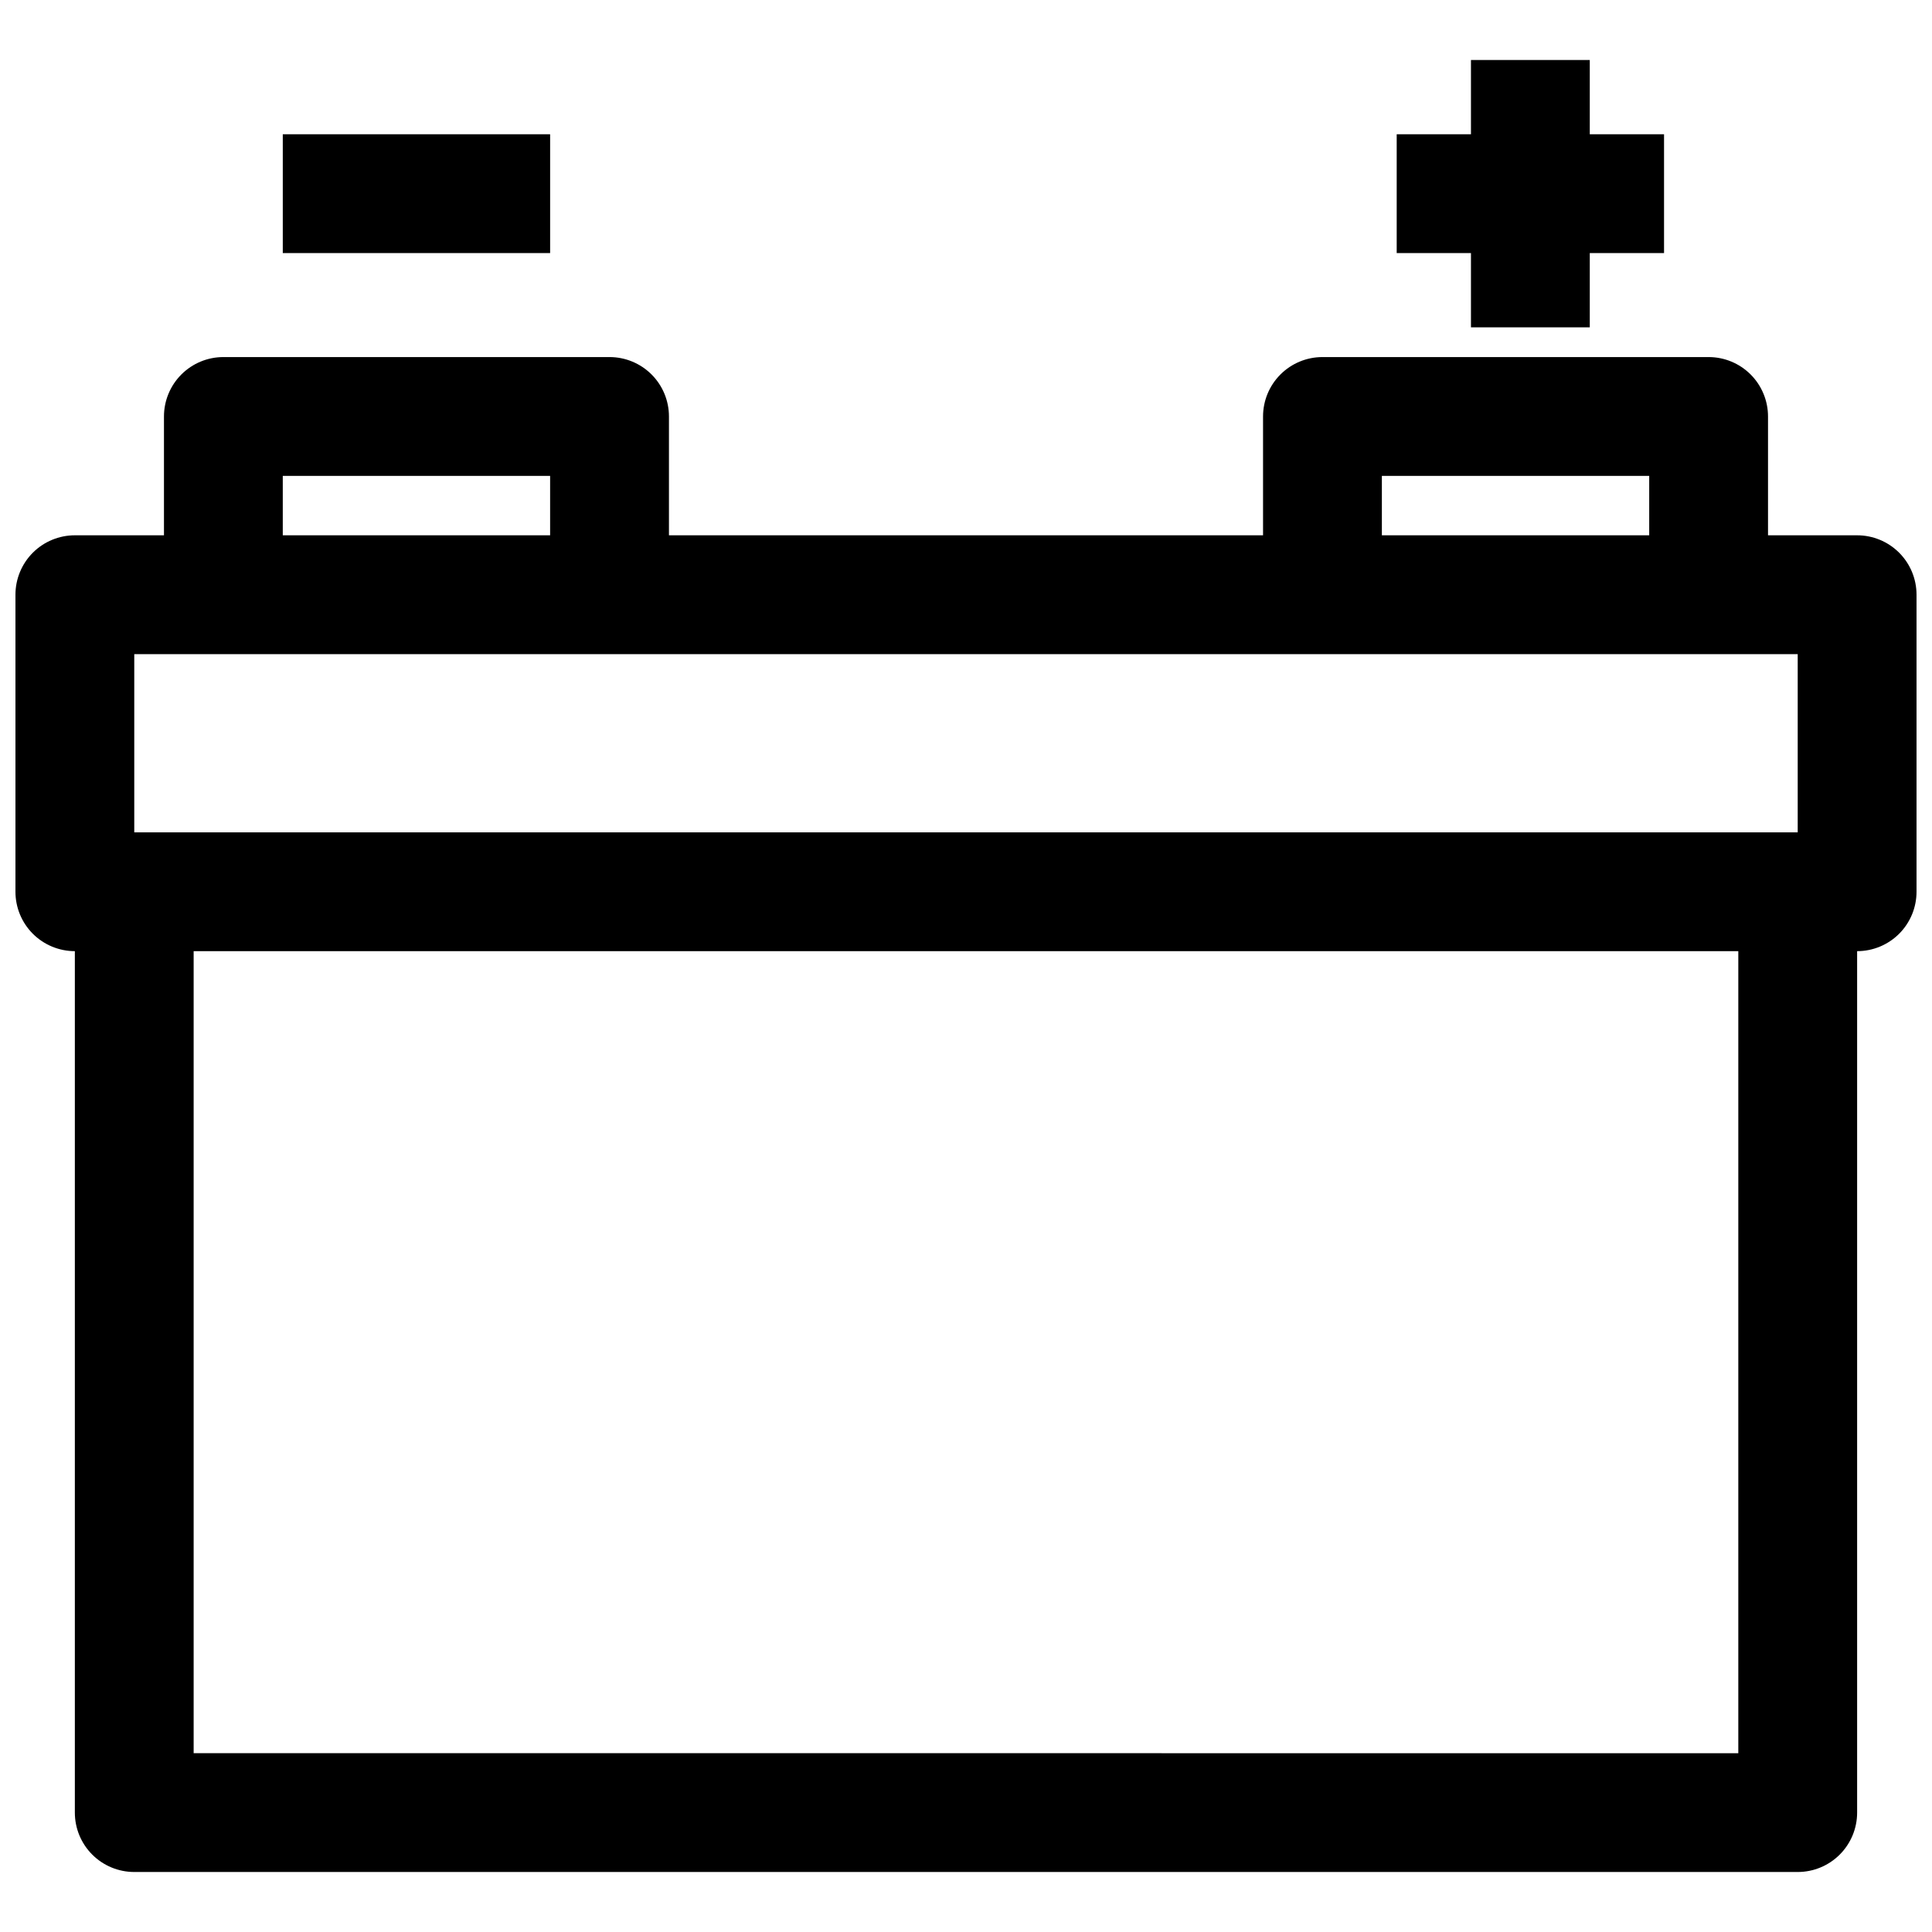 <?xml version="1.0" encoding="UTF-8"?>
<!-- Uploaded to: ICON Repo, www.svgrepo.com, Generator: ICON Repo Mixer Tools -->
<svg width="800px" height="800px" version="1.1" viewBox="144 144 512 512" xmlns="http://www.w3.org/2000/svg">
 <defs>
  <clipPath id="a">
   <path d="m148.09 238h503.81v403h-503.81z"/>
  </clipPath>
 </defs>
 <g clip-path="url(#a)">
  <path d="m636.16 285.86h-23.617v-31.488c0-4.176-1.66-8.18-4.609-11.133-2.953-2.953-6.957-4.613-11.133-4.613h-102.34c-4.172 0-8.18 1.66-11.133 4.613-2.949 2.953-4.609 6.957-4.609 11.133v31.488h-157.44v-31.488c0-4.176-1.656-8.18-4.609-11.133s-6.957-4.613-11.133-4.613h-102.34c-4.176 0-8.18 1.66-11.133 4.613s-4.613 6.957-4.613 11.133v31.488h-23.617c-4.172 0-8.18 1.656-11.133 4.609-2.949 2.953-4.609 6.957-4.609 11.133v78.723c0 4.172 1.66 8.18 4.609 11.133 2.953 2.949 6.961 4.609 11.133 4.609v228.29c0 4.176 1.66 8.18 4.613 11.133s6.957 4.609 11.133 4.609h440.83c4.176 0 8.18-1.656 11.133-4.609s4.613-6.957 4.613-11.133v-228.29c4.176 0 8.18-1.66 11.133-4.609 2.953-2.953 4.609-6.961 4.609-11.133v-78.723c0-4.176-1.656-8.18-4.609-11.133s-6.957-4.609-11.133-4.609zm-125.95-15.742h70.848v15.742h-70.848zm-291.27 0h70.848v15.742h-70.848zm385.73 338.5-409.35-0.004v-212.54h409.35zm15.742-244.03-440.83-0.004v-47.23h440.83z"/>
 </g>
 <path d="m533.82 159.9v19.68h-19.68v31.488h19.68v19.68h31.488v-19.68h19.68v-31.488h-19.68v-19.68z"/>
 <path d="m218.94 179.58h70.848v31.488h-70.848z"/>
</svg>
